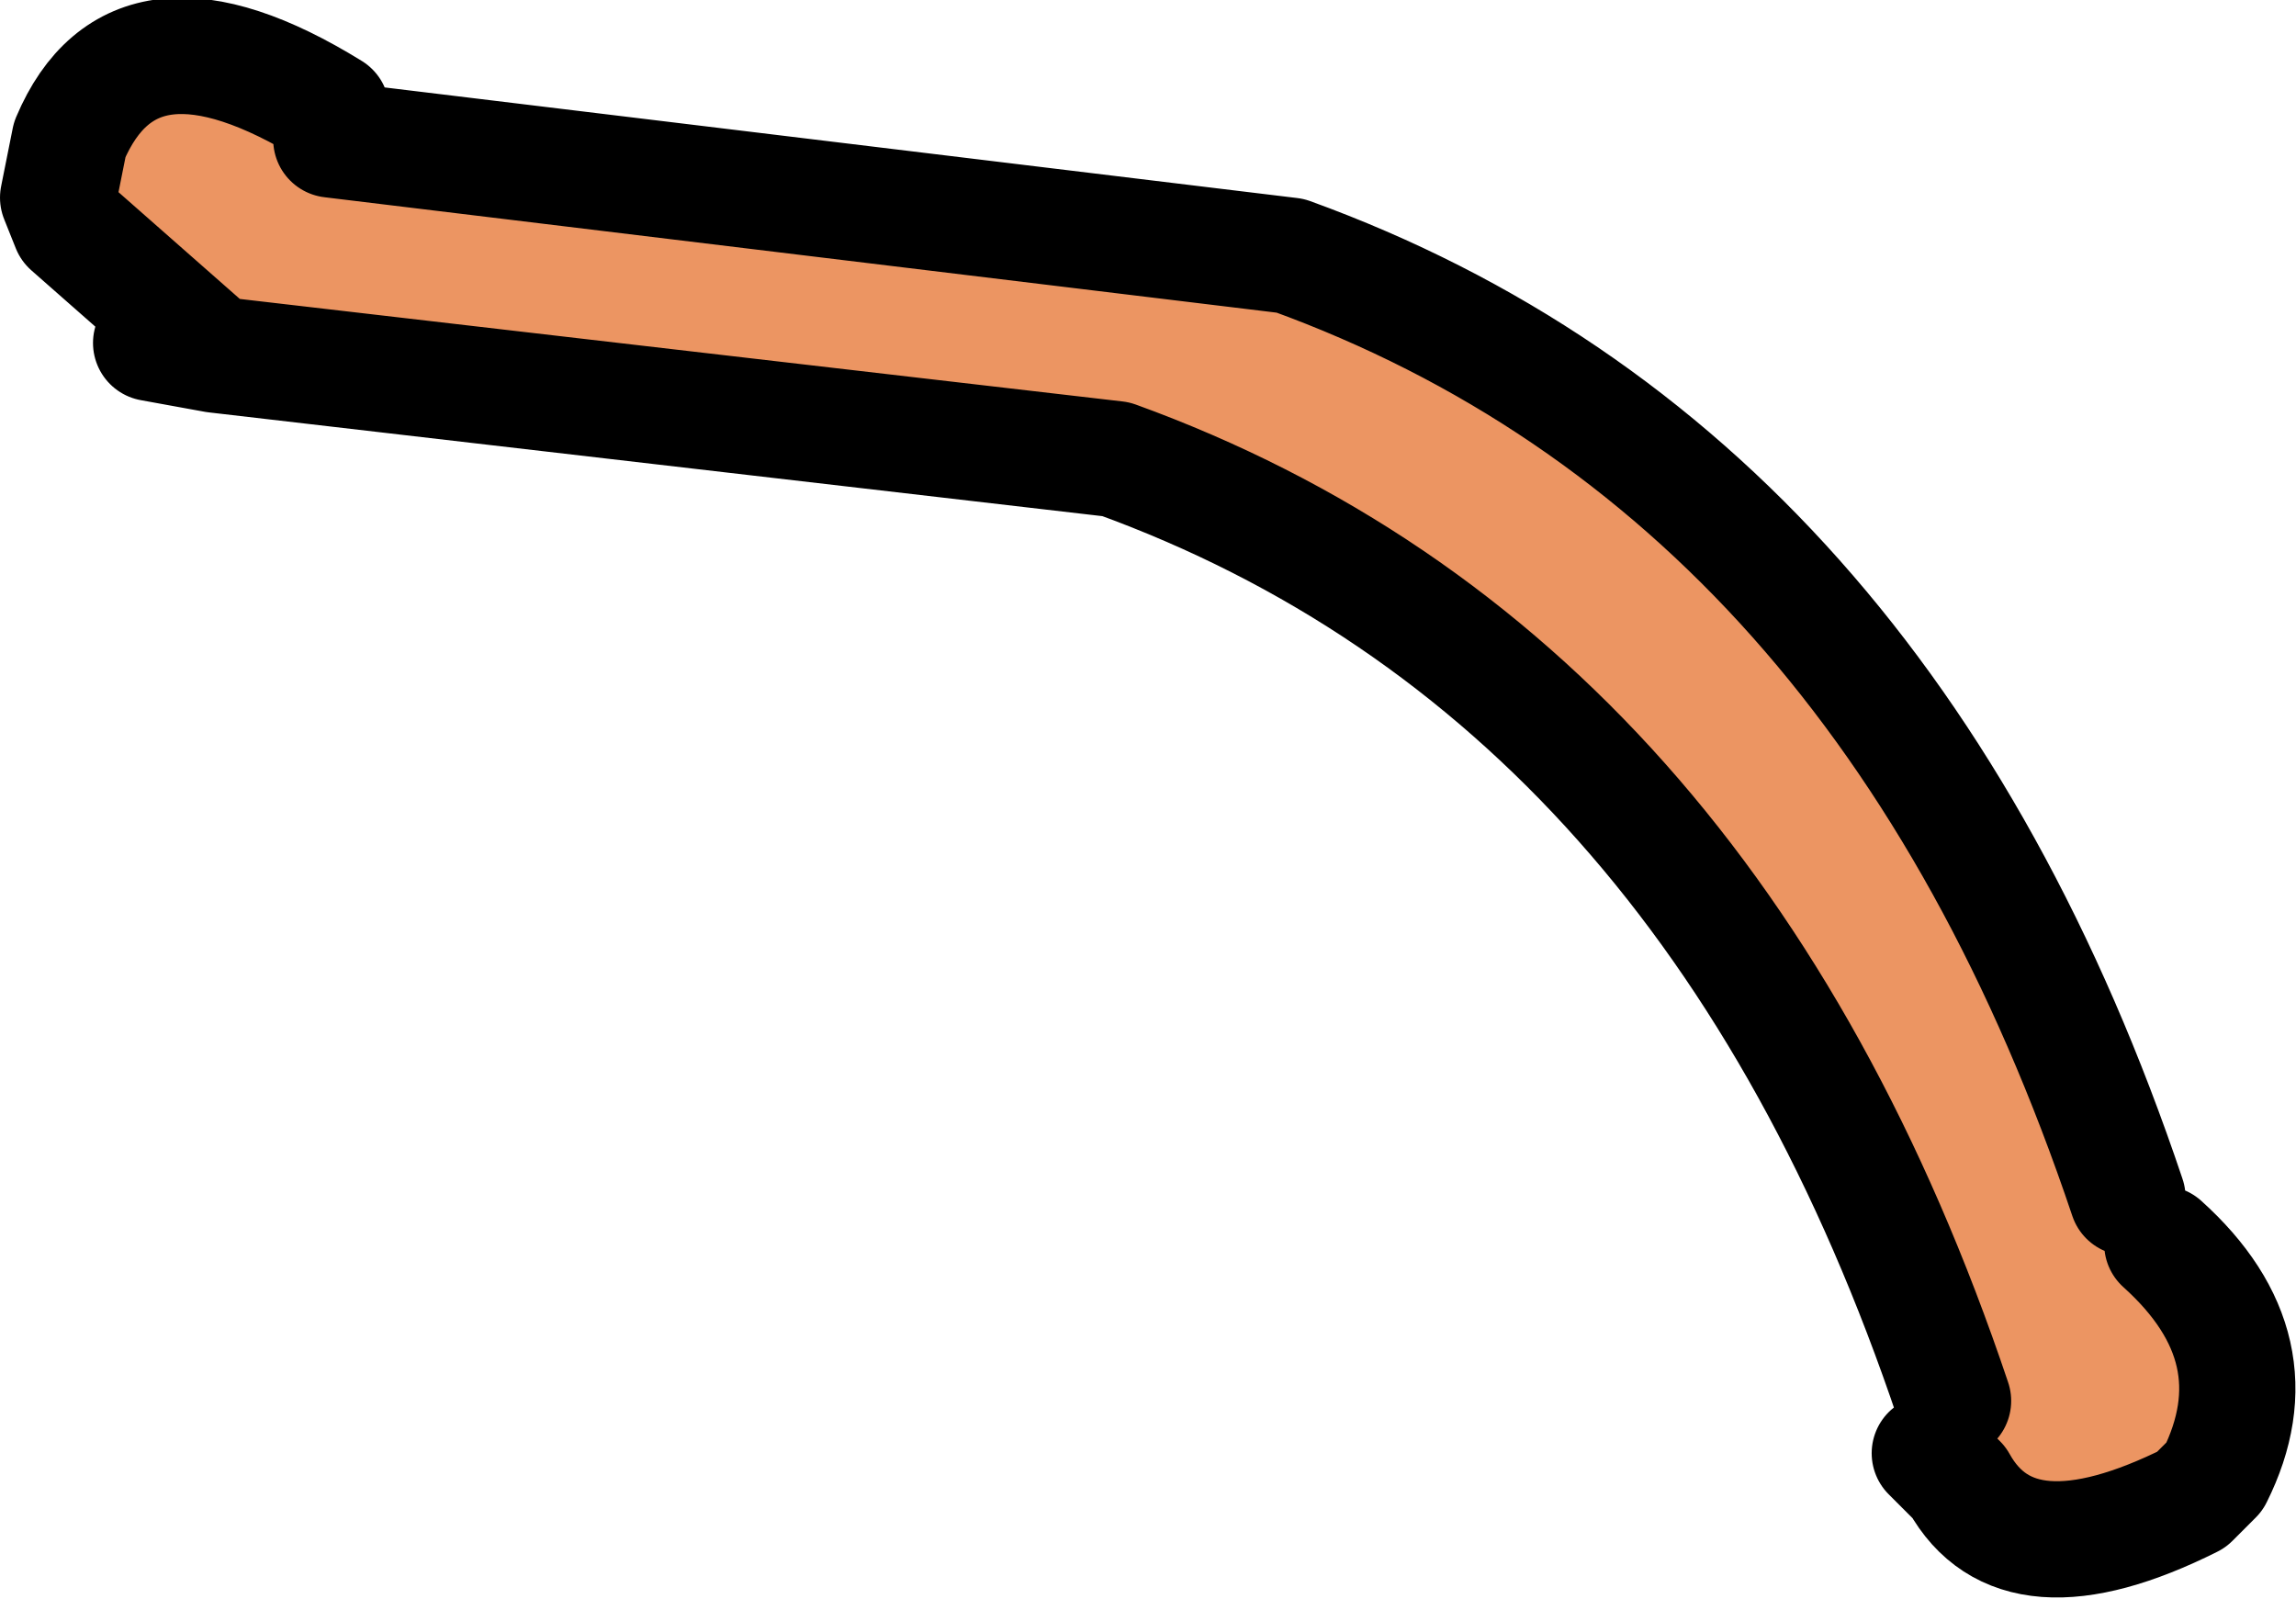 <?xml version="1.0" encoding="UTF-8" standalone="no"?>
<svg xmlns:xlink="http://www.w3.org/1999/xlink" height="13.75px" width="19.75px" xmlns="http://www.w3.org/2000/svg">
  <g transform="matrix(1.0, 0.0, 0.0, 1.0, -2.3, -80.5)">
    <path d="M5.15 81.45 L5.15 81.7 13.4 82.7 Q18.5 84.55 20.6 90.8 L20.9 91.2 Q21.9 92.1 21.35 93.2 L21.15 93.4 Q19.65 94.15 19.15 93.25 L18.9 93.0 19.1 92.55 Q17.0 86.3 11.9 84.45 L4.15 83.55 2.9 82.45 2.8 82.2 2.9 81.7 Q3.45 80.4 5.15 81.45" fill="#ec9562" fill-rule="evenodd" stroke="none"/>
    <path d="M5.15 81.45 Q3.45 80.4 2.9 81.7 L2.8 82.2 2.9 82.45 4.15 83.55 11.9 84.45 Q17.0 86.3 19.1 92.55 M18.9 93.0 L19.15 93.25 Q19.65 94.15 21.15 93.4 L21.35 93.2 Q21.9 92.1 20.9 91.2 M20.6 90.8 Q18.5 84.55 13.4 82.7 L5.15 81.7 M4.15 83.55 L3.6 83.45" fill="none" stroke="#000000" stroke-linecap="round" stroke-linejoin="round" stroke-width="1.0"/>
  </g>
</svg>
